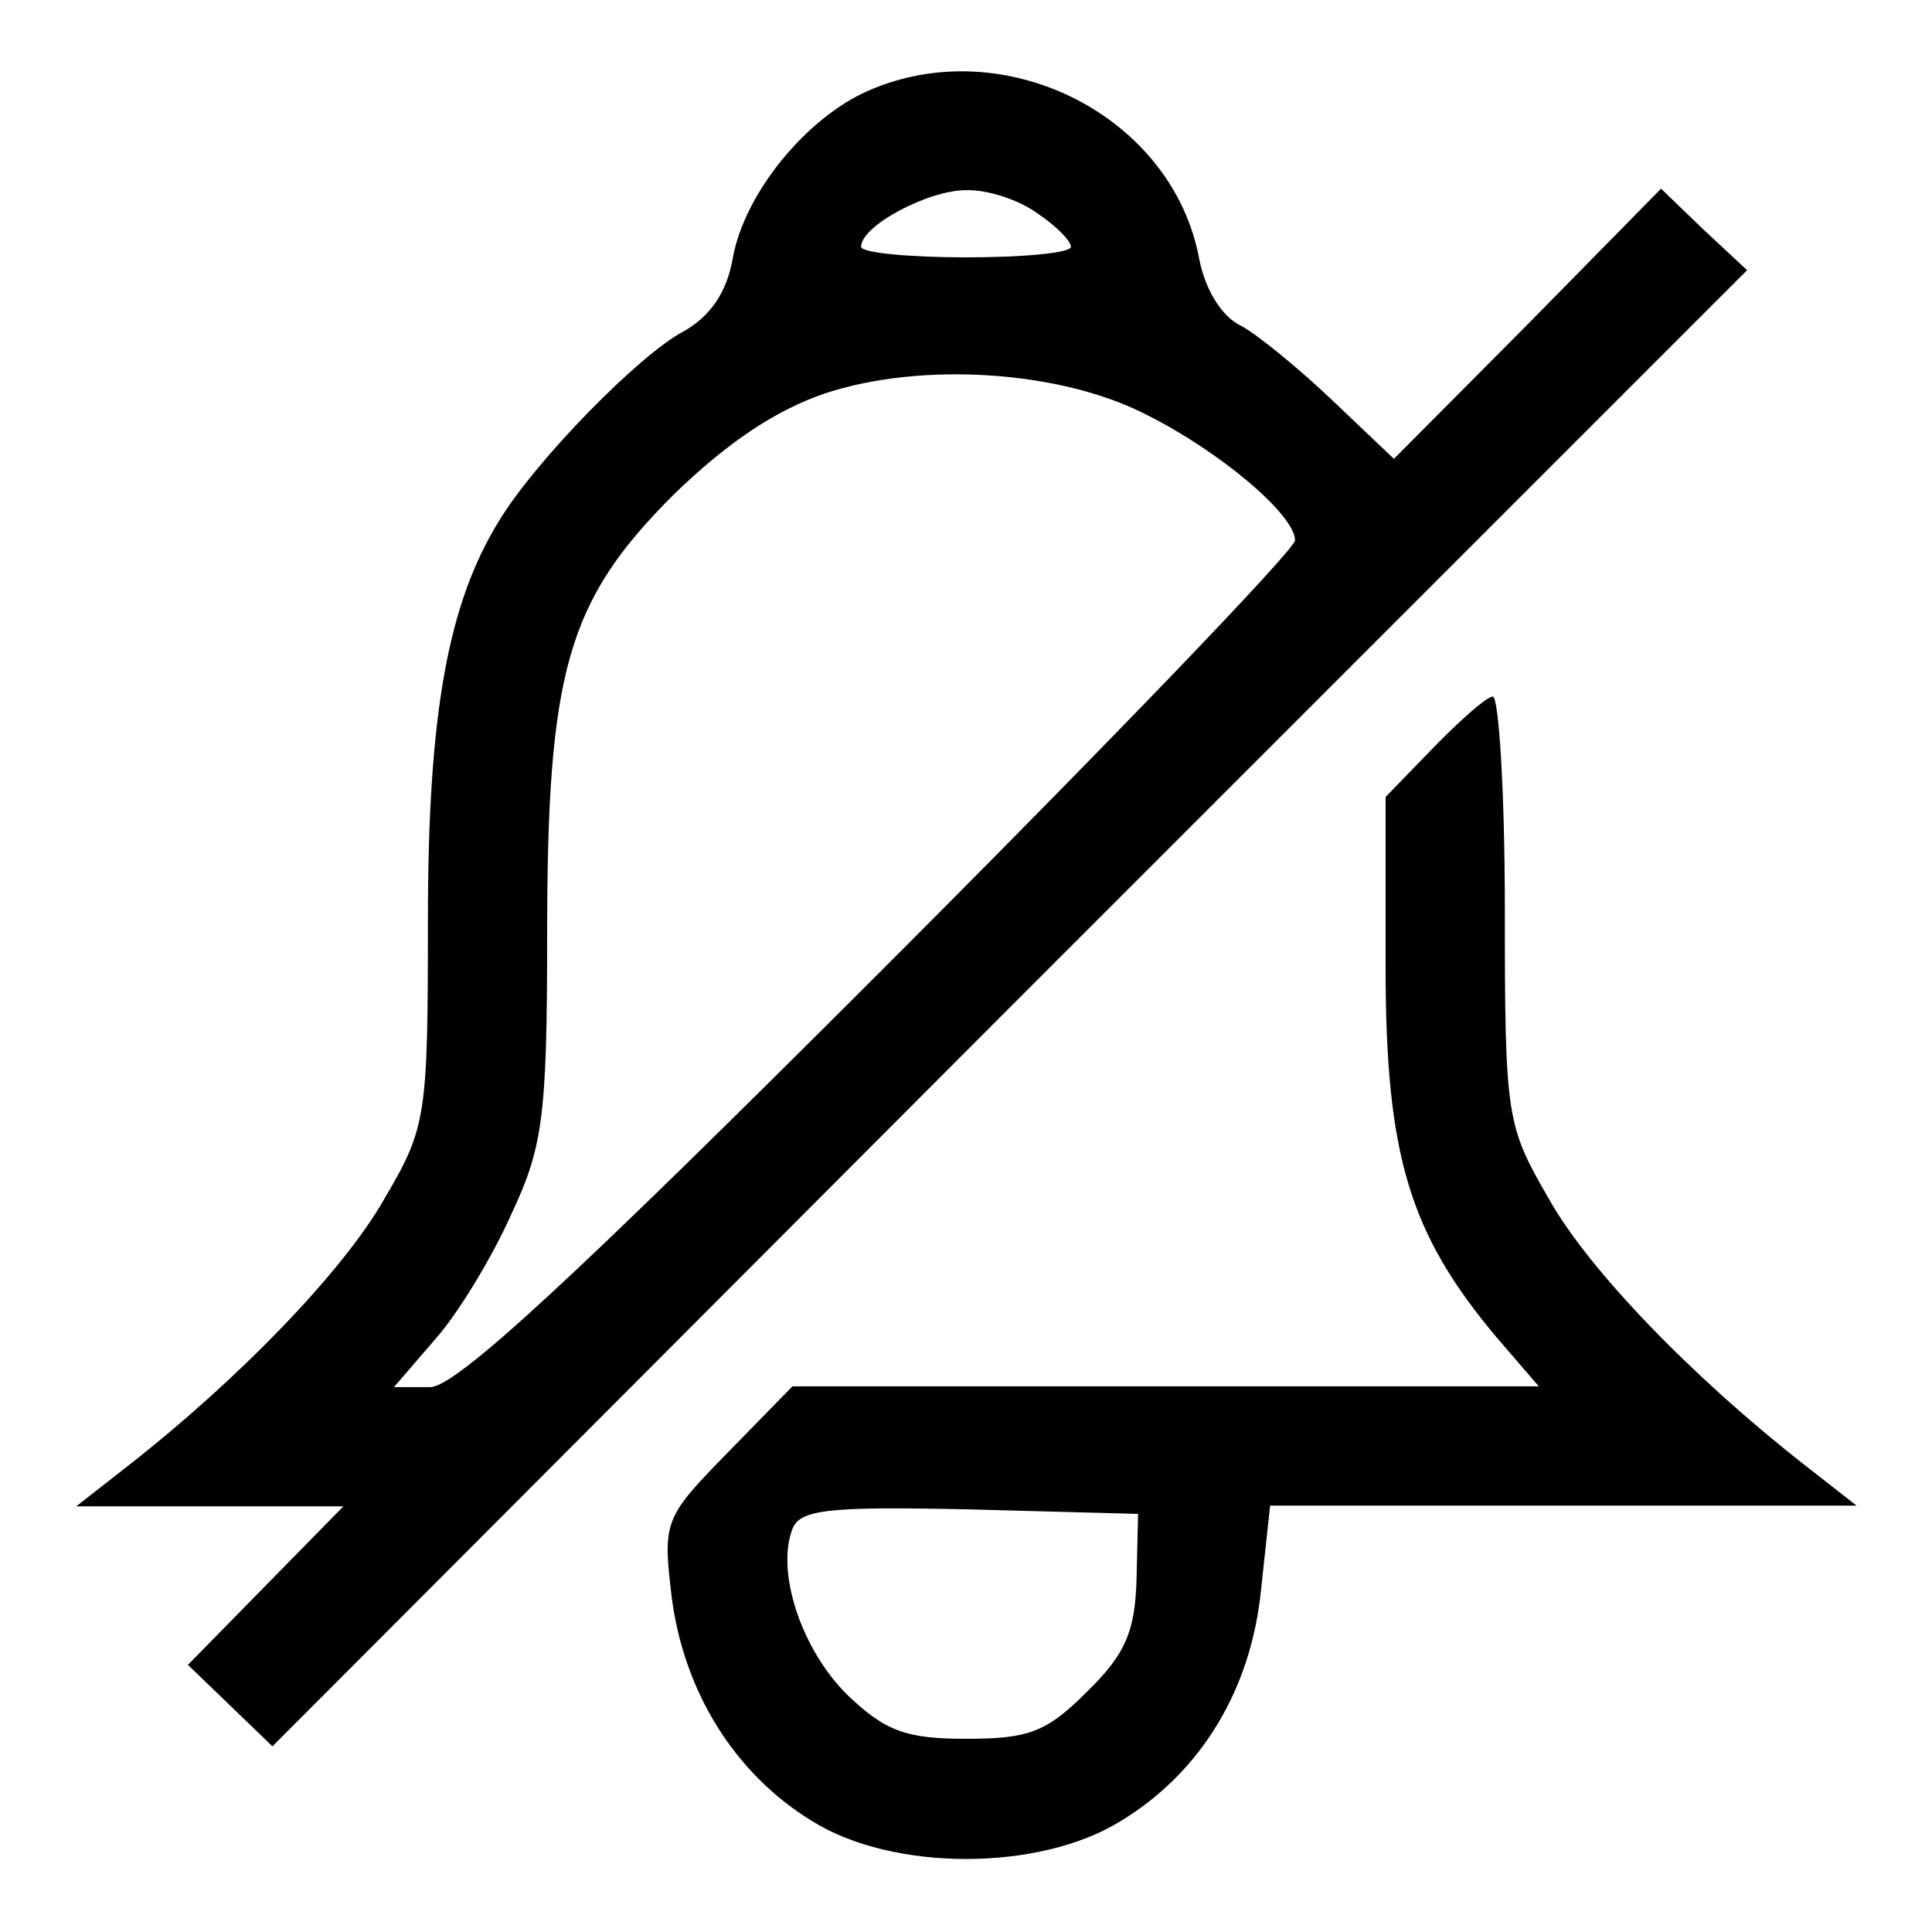 <?xml version="1.0" encoding="utf-8"?>
<!-- Svg Vector Icons : http://www.onlinewebfonts.com/icon -->
<!DOCTYPE svg PUBLIC "-//W3C//DTD SVG 1.1//EN" "http://www.w3.org/Graphics/SVG/1.1/DTD/svg11.dtd">
<svg version="1.1" xmlns="http://www.w3.org/2000/svg" xmlns:xlink="http://www.w3.org/1999/xlink" x="0px" y="0px" viewBox="0 0 256 256" enable-background="new 0 0 256 256" xml:space="preserve">
<g><g><g><path fill="#000000" d="M115.1,12c-8.3,3.6-16.5,13.7-18,22.2c-0.8,4.6-3,7.7-6.5,9.7c-5.8,3-19.6,17.1-24.4,25c-6.9,11.1-9.5,25.8-9.5,53.1c0,26-0.2,27.4-5.8,36.9c-5.4,9.5-19.2,23.8-33.9,35.3l-6.9,5.4h17.8h17.6l-10.3,10.5l-10.3,10.5l5.6,5.4l5.6,5.4l97.6-97.8l97.8-97.8l-5.8-5.4l-5.6-5.4L202.4,43l-17.7,17.8l-8.1-7.7c-4.4-4.2-9.9-8.7-12.1-9.9c-2.6-1.2-4.8-4.8-5.6-8.9C155.4,15.4,133.2,4.1,115.1,12z M137.5,28.3c2.4,1.6,4.4,3.6,4.4,4.4c0,0.8-6.1,1.4-13.9,1.4c-7.5,0-13.9-0.6-13.9-1.4c0-2.8,8.9-7.5,13.9-7.5C130.8,25.1,135.1,26.5,137.5,28.3z M151.8,54.9c9.7,4.8,19.8,13.3,19.8,16.7c0,1.2-24.8,27-54.9,57.1c-40.9,40.9-56.3,55.1-59.7,55.1h-4.8l5.6-6.5c3-3.4,7.5-10.9,9.9-16.3c4.2-8.9,4.8-12.9,4.8-36.9c0-35.1,2.6-44.4,16.7-58.5c7.3-7.1,13.7-11.3,20.2-13.5C122.2,47.9,140.5,49.1,151.8,54.9z"/><path fill="#000000" d="M189.9,99.1l-6.3,6.5v22.6c0,25,3.2,35.3,14.7,49l5.6,6.5h-49.4H105l-8.5,8.7c-8.5,8.7-8.7,9.1-7.5,19.2c1.6,12.5,8.3,23.4,18.6,29.7c10.7,6.7,30.1,6.7,40.9,0c10.7-6.5,17.3-17.5,18.6-30.7l1.2-11.1h38.9H246l-6.9-5.4c-14.7-11.5-28.6-25.8-33.9-35.3c-5.6-9.7-5.8-10.7-5.8-38.3c0-15.5-0.8-28.2-1.6-28.2S193.4,95.5,189.9,99.1z M150.6,209.2c-0.2,6.9-1.4,9.9-6.5,14.9c-5.4,5.4-7.7,6.3-16.1,6.3c-7.9,0-10.7-1-15.7-5.8c-6.1-6-9.5-16.3-7.3-22c1-2.6,4.8-3,23.4-2.6l22.4,0.6L150.6,209.2z"/></g></g></g>
</svg>